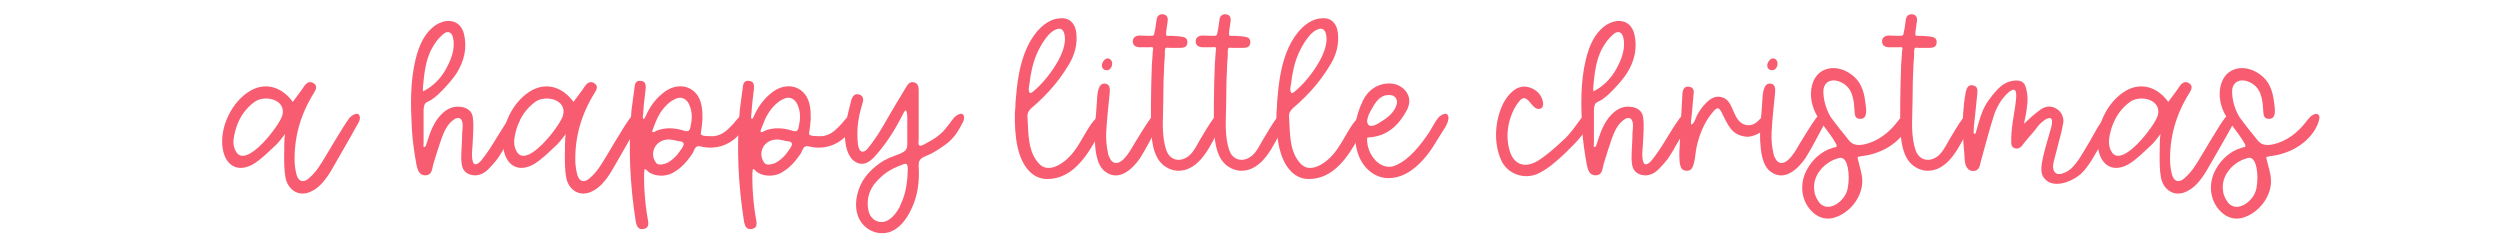<svg version="1.0" preserveAspectRatio="xMidYMid meet" height="50" viewBox="0 0 375 37.5" zoomAndPan="magnify" width="500" xmlns:xlink="http://www.w3.org/1999/xlink" xmlns="http://www.w3.org/2000/svg"><defs><g></g></defs><g fill-opacity="1" fill="#f85c70"><g transform="translate(31.472, 30.693)"><g><path d="M 22.492 -13.191 C 22.309 -14.117 21.195 -13.328 20.918 -12.957 C 20.594 -12.543 20.316 -12.078 20.039 -11.664 C 19.16 -10.227 18.234 -8.746 17.402 -7.312 C 16.707 -6.156 16.012 -4.953 14.996 -4.074 C 14.207 -3.285 13.375 -3.285 13.004 -4.488 C 12.867 -5.043 12.773 -5.602 12.727 -6.203 C 12.59 -10.043 13.605 -13.559 15.645 -16.801 C 15.965 -17.309 16.152 -17.816 15.598 -18.188 C 14.996 -18.605 14.531 -18.281 14.16 -17.773 C 13.652 -16.984 13.051 -16.246 12.449 -15.41 C 10.785 -17.68 8.422 -18.328 6.246 -17.172 C 3.332 -15.598 1.387 -11.57 1.945 -8.332 C 2.406 -5.738 4.305 -4.766 6.57 -6.109 C 7.773 -6.848 8.793 -7.914 9.859 -8.887 C 10.414 -9.395 10.828 -10.043 11.293 -10.598 C 11.105 -9.535 11.199 -8.469 11.152 -7.406 C 11.152 -6.293 11.152 -5.184 11.34 -4.117 C 11.617 -2.5 12.957 -1.297 14.625 -1.758 C 16.246 -2.223 17.309 -3.656 18.141 -5 C 19.16 -6.805 20.223 -8.562 21.195 -10.32 L 21.891 -11.57 C 22.121 -12.031 22.633 -12.633 22.492 -13.191 Z M 10.875 -13.375 C 10.504 -11.941 5.555 -5.414 3.98 -7.867 C 3.75 -8.238 3.609 -8.656 3.562 -9.07 C 3.473 -9.902 3.75 -10.828 3.98 -11.617 C 4.488 -13.145 5.414 -14.484 6.711 -15.41 C 8.238 -16.523 11.523 -15.781 10.875 -13.375 Z M 10.875 -13.375"></path></g></g></g><g fill-opacity="1" fill="#f85c70"><g transform="translate(49.61, 30.693)"><g></g></g></g><g fill-opacity="1" fill="#f85c70"><g transform="translate(58.864, 30.693)"><g><path d="M 19.113 -13.191 C 18.93 -14.117 17.816 -13.328 17.539 -12.957 C 16.012 -10.875 14.902 -8.516 13.281 -6.57 C 12.957 -6.203 12.312 -5.691 12.078 -6.387 C 11.801 -7.312 11.988 -8.238 12.031 -9.164 C 12.078 -10.414 12.219 -11.664 12.078 -12.914 C 12.031 -13.977 11.246 -14.578 10.184 -14.672 C 9.07 -14.809 8.145 -14.348 7.359 -13.559 C 6.156 -12.355 5.645 -10.785 5.137 -9.211 C 5.09 -9.07 4.953 -8.516 4.719 -8.656 C 4.582 -8.699 4.676 -8.977 4.676 -9.117 L 4.676 -9.949 C 4.676 -10.551 4.676 -11.105 4.676 -11.664 L 4.676 -13.469 C 4.676 -13.977 4.629 -14.484 4.812 -14.996 C 4.953 -15.363 5.461 -15.504 5.785 -15.688 C 6.57 -16.199 7.219 -16.848 7.82 -17.492 C 8.469 -18.188 9.117 -18.93 9.625 -19.715 C 10.738 -21.473 11.246 -23.465 10.738 -25.594 C 10.461 -26.703 9.719 -27.445 8.699 -27.535 C 8.008 -27.629 7.172 -27.352 6.57 -26.98 C 4.766 -25.777 3.98 -23.836 3.473 -21.797 C 2.637 -18.375 2.73 -14.855 2.914 -11.387 C 3.008 -9.578 3.285 -7.773 3.609 -5.969 C 3.75 -5.32 3.98 -4.352 4.953 -4.398 C 6.016 -4.441 5.926 -5.414 6.156 -6.156 C 6.527 -7.359 6.895 -8.562 7.312 -9.766 C 7.73 -10.922 8.191 -12.078 9.301 -12.82 C 9.578 -13.004 9.996 -13.098 10.273 -12.82 C 10.691 -12.312 10.504 -11.34 10.461 -10.738 C 10.461 -9.441 10.32 -8.191 10.32 -6.895 C 10.367 -6.293 10.367 -5.645 10.738 -5.137 C 11.152 -4.582 11.895 -4.352 12.59 -4.398 C 13.422 -4.488 14.023 -4.906 14.578 -5.508 C 15.18 -6.156 15.781 -6.805 16.199 -7.543 C 16.477 -8.008 16.754 -8.422 16.984 -8.887 C 17.449 -9.625 17.863 -10.367 18.281 -11.105 C 18.559 -11.664 19.254 -12.496 19.113 -13.191 Z M 5.969 -23.512 C 6.387 -24.297 6.941 -24.992 7.59 -25.547 C 8.285 -26.195 8.977 -25.871 9.117 -24.898 C 9.441 -23.277 8.746 -21.613 7.961 -20.223 C 7.172 -18.836 6.016 -17.68 4.582 -16.984 C 4.535 -17.492 4.629 -18.094 4.676 -18.605 C 4.719 -19.207 4.812 -19.762 4.906 -20.316 C 5.09 -21.43 5.414 -22.539 5.969 -23.512 Z M 5.969 -23.512"></path></g></g></g><g fill-opacity="1" fill="#f85c70"><g transform="translate(73.578, 30.693)"><g><path d="M 22.492 -13.191 C 22.309 -14.117 21.195 -13.328 20.918 -12.957 C 20.594 -12.543 20.316 -12.078 20.039 -11.664 C 19.16 -10.227 18.234 -8.746 17.402 -7.312 C 16.707 -6.156 16.012 -4.953 14.996 -4.074 C 14.207 -3.285 13.375 -3.285 13.004 -4.488 C 12.867 -5.043 12.773 -5.602 12.727 -6.203 C 12.59 -10.043 13.605 -13.559 15.645 -16.801 C 15.965 -17.309 16.152 -17.816 15.598 -18.188 C 14.996 -18.605 14.531 -18.281 14.16 -17.773 C 13.652 -16.984 13.051 -16.246 12.449 -15.41 C 10.785 -17.68 8.422 -18.328 6.246 -17.172 C 3.332 -15.598 1.387 -11.57 1.945 -8.332 C 2.406 -5.738 4.305 -4.766 6.57 -6.109 C 7.773 -6.848 8.793 -7.914 9.859 -8.887 C 10.414 -9.395 10.828 -10.043 11.293 -10.598 C 11.105 -9.535 11.199 -8.469 11.152 -7.406 C 11.152 -6.293 11.152 -5.184 11.34 -4.117 C 11.617 -2.5 12.957 -1.297 14.625 -1.758 C 16.246 -2.223 17.309 -3.656 18.141 -5 C 19.16 -6.805 20.223 -8.562 21.195 -10.32 L 21.891 -11.57 C 22.121 -12.031 22.633 -12.633 22.492 -13.191 Z M 10.875 -13.375 C 10.504 -11.941 5.555 -5.414 3.98 -7.867 C 3.75 -8.238 3.609 -8.656 3.562 -9.07 C 3.473 -9.902 3.75 -10.828 3.98 -11.617 C 4.488 -13.145 5.414 -14.484 6.711 -15.41 C 8.238 -16.523 11.523 -15.781 10.875 -13.375 Z M 10.875 -13.375"></path></g></g></g><g fill-opacity="1" fill="#f85c70"><g transform="translate(91.716, 30.693)"><g><path d="M 20.594 -13.191 C 20.504 -13.652 20.086 -13.699 19.715 -13.516 C 19.113 -13.234 18.699 -12.59 18.281 -12.125 C 17.68 -11.477 16.984 -10.738 16.152 -10.461 C 15.688 -10.273 15.227 -10.227 14.719 -10.273 C 14.484 -10.273 13.516 -10.273 13.422 -10.551 C 13.375 -10.598 13.422 -10.691 13.422 -10.785 C 13.516 -11.43 13.605 -12.125 13.652 -12.82 C 13.652 -13.516 13.652 -14.207 13.516 -14.855 C 13.004 -17.633 10.32 -18.559 8.055 -16.984 C 6.711 -16.012 5.785 -14.762 5.137 -13.281 C 5.043 -13.098 4.812 -12.543 4.719 -13.051 C 4.676 -13.234 4.766 -13.516 4.766 -13.699 C 4.812 -14.16 4.812 -14.578 4.859 -14.996 L 5.137 -17.402 C 5.184 -18.004 5.09 -18.512 4.398 -18.559 C 3.75 -18.652 3.516 -18.234 3.473 -17.633 C 3.332 -16.477 3.148 -15.32 3.008 -14.16 C 2.5 -8.562 2.777 -2.961 3.656 2.59 C 3.797 3.238 4.027 3.797 4.812 3.656 C 5.602 3.516 5.602 2.914 5.461 2.223 C 5.23 1.02 5.09 -0.23 5 -1.48 C 4.953 -2.129 4.906 -2.73 4.906 -3.379 C 4.906 -3.934 4.859 -4.582 4.953 -5.184 C 4.953 -5.23 4.953 -5.277 5 -5.32 C 5.09 -5.367 5.461 -5.043 5.508 -4.953 C 5.738 -4.766 6.016 -4.629 6.293 -4.535 C 7.266 -4.211 8.332 -4.305 9.211 -4.766 C 10.043 -5.23 10.738 -5.832 11.34 -6.57 C 11.664 -6.941 11.895 -7.312 12.172 -7.684 C 12.312 -7.961 12.402 -8.238 12.59 -8.516 C 12.867 -8.84 13.145 -8.793 13.516 -8.699 C 15.551 -8.238 17.539 -8.84 18.977 -10.32 C 19.344 -10.691 19.715 -11.105 19.992 -11.57 C 20.27 -12.031 20.734 -12.633 20.594 -13.191 Z M 11.57 -11.062 C 11.477 -11.016 11.387 -11.016 11.246 -11.016 C 11.105 -11.016 10.969 -11.062 10.828 -11.105 C 9.535 -11.523 8.008 -11.617 6.711 -11.062 C 6.57 -10.969 6.387 -10.828 6.246 -10.875 C 5.969 -10.922 6.246 -11.34 6.293 -11.523 C 6.48 -12.031 6.711 -12.59 6.941 -13.098 C 7.449 -14.07 8.145 -14.949 9.023 -15.551 C 9.211 -15.645 9.395 -15.781 9.625 -15.875 C 10.461 -16.289 11.34 -15.875 11.707 -14.902 C 12.125 -13.93 12.125 -12.914 11.895 -11.895 C 11.848 -11.617 11.801 -11.246 11.57 -11.062 Z M 8.238 -6.203 C 8.055 -6.156 7.867 -6.062 7.684 -6.062 C 7.359 -5.969 6.941 -5.969 6.711 -6.246 C 6.387 -6.664 6.203 -7.219 6.246 -7.73 C 6.387 -9.07 7.496 -9.859 8.793 -9.766 C 9.211 -9.719 9.625 -9.625 9.996 -9.535 C 10.273 -9.488 10.738 -9.488 10.828 -9.164 C 10.922 -8.84 10.414 -8.238 10.227 -7.961 C 9.766 -7.266 9.023 -6.57 8.238 -6.203 Z M 8.238 -6.203"></path></g></g></g><g fill-opacity="1" fill="#f85c70"><g transform="translate(107.956, 30.693)"><g><path d="M 20.594 -13.191 C 20.504 -13.652 20.086 -13.699 19.715 -13.516 C 19.113 -13.234 18.699 -12.59 18.281 -12.125 C 17.68 -11.477 16.984 -10.738 16.152 -10.461 C 15.688 -10.273 15.227 -10.227 14.719 -10.273 C 14.484 -10.273 13.516 -10.273 13.422 -10.551 C 13.375 -10.598 13.422 -10.691 13.422 -10.785 C 13.516 -11.43 13.605 -12.125 13.652 -12.82 C 13.652 -13.516 13.652 -14.207 13.516 -14.855 C 13.004 -17.633 10.32 -18.559 8.055 -16.984 C 6.711 -16.012 5.785 -14.762 5.137 -13.281 C 5.043 -13.098 4.812 -12.543 4.719 -13.051 C 4.676 -13.234 4.766 -13.516 4.766 -13.699 C 4.812 -14.16 4.812 -14.578 4.859 -14.996 L 5.137 -17.402 C 5.184 -18.004 5.09 -18.512 4.398 -18.559 C 3.75 -18.652 3.516 -18.234 3.473 -17.633 C 3.332 -16.477 3.148 -15.32 3.008 -14.16 C 2.5 -8.562 2.777 -2.961 3.656 2.59 C 3.797 3.238 4.027 3.797 4.812 3.656 C 5.602 3.516 5.602 2.914 5.461 2.223 C 5.23 1.02 5.09 -0.23 5 -1.48 C 4.953 -2.129 4.906 -2.73 4.906 -3.379 C 4.906 -3.934 4.859 -4.582 4.953 -5.184 C 4.953 -5.23 4.953 -5.277 5 -5.32 C 5.09 -5.367 5.461 -5.043 5.508 -4.953 C 5.738 -4.766 6.016 -4.629 6.293 -4.535 C 7.266 -4.211 8.332 -4.305 9.211 -4.766 C 10.043 -5.23 10.738 -5.832 11.34 -6.57 C 11.664 -6.941 11.895 -7.312 12.172 -7.684 C 12.312 -7.961 12.402 -8.238 12.59 -8.516 C 12.867 -8.84 13.145 -8.793 13.516 -8.699 C 15.551 -8.238 17.539 -8.84 18.977 -10.32 C 19.344 -10.691 19.715 -11.105 19.992 -11.57 C 20.27 -12.031 20.734 -12.633 20.594 -13.191 Z M 11.57 -11.062 C 11.477 -11.016 11.387 -11.016 11.246 -11.016 C 11.105 -11.016 10.969 -11.062 10.828 -11.105 C 9.535 -11.523 8.008 -11.617 6.711 -11.062 C 6.57 -10.969 6.387 -10.828 6.246 -10.875 C 5.969 -10.922 6.246 -11.34 6.293 -11.523 C 6.48 -12.031 6.711 -12.59 6.941 -13.098 C 7.449 -14.07 8.145 -14.949 9.023 -15.551 C 9.211 -15.645 9.395 -15.781 9.625 -15.875 C 10.461 -16.289 11.34 -15.875 11.707 -14.902 C 12.125 -13.93 12.125 -12.914 11.895 -11.895 C 11.848 -11.617 11.801 -11.246 11.57 -11.062 Z M 8.238 -6.203 C 8.055 -6.156 7.867 -6.062 7.684 -6.062 C 7.359 -5.969 6.941 -5.969 6.711 -6.246 C 6.387 -6.664 6.203 -7.219 6.246 -7.73 C 6.387 -9.07 7.496 -9.859 8.793 -9.766 C 9.211 -9.719 9.625 -9.625 9.996 -9.535 C 10.273 -9.488 10.738 -9.488 10.828 -9.164 C 10.922 -8.84 10.414 -8.238 10.227 -7.961 C 9.766 -7.266 9.023 -6.57 8.238 -6.203 Z M 8.238 -6.203"></path></g></g></g><g fill-opacity="1" fill="#f85c70"><g transform="translate(124.197, 30.693)"><g><path d="M 20.41 -13.191 C 20.223 -14.117 19.113 -13.328 18.836 -12.957 C 18.281 -12.219 17.773 -11.523 17.172 -10.875 C 16.477 -10.227 15.734 -9.719 14.902 -9.301 C 14.625 -9.164 13.836 -8.609 13.652 -8.934 C 13.516 -9.117 13.605 -9.535 13.605 -9.812 L 13.605 -17.078 C 13.605 -17.633 13.559 -18.141 12.957 -18.328 C 12.355 -18.512 12.031 -18.141 11.754 -17.68 C 10.785 -16.059 9.812 -14.484 8.887 -12.867 C 8.008 -11.293 7.082 -9.766 5.926 -8.375 C 5.555 -7.914 4.953 -7.684 4.676 -8.375 C 4.488 -8.746 4.488 -9.211 4.441 -9.625 C 4.398 -10.273 4.398 -10.922 4.441 -11.57 C 4.535 -12.82 4.812 -14.023 5.184 -15.227 C 5.367 -15.828 5.32 -16.289 4.676 -16.523 C 4.027 -16.707 3.703 -16.289 3.516 -15.734 C 3.102 -14.07 2.59 -12.355 2.547 -10.598 C 2.5 -9.164 2.871 -6.848 4.441 -6.246 C 5.785 -5.738 6.758 -6.895 7.543 -7.82 C 9.07 -9.625 10.32 -11.707 11.387 -13.836 L 11.57 -14.117 C 11.848 -14.254 11.895 -13.328 11.895 -13.098 C 11.895 -12.59 11.895 -12.125 11.895 -11.617 L 11.895 -9.441 C 11.895 -8.793 11.941 -8.285 11.34 -7.914 C 10.504 -7.406 9.441 -7.219 8.609 -6.711 C 8.562 -6.711 8.516 -6.664 8.469 -6.664 C 6.711 -5.602 5.23 -4.164 4.582 -2.176 C 3.98 -0.418 4.027 1.668 5.32 3.055 C 6.246 4.074 7.73 4.535 9.07 4.164 C 10.691 3.703 11.754 2.223 12.449 0.785 C 13.469 -1.25 13.746 -3.473 13.605 -5.738 C 13.559 -6.527 13.793 -6.941 14.625 -7.266 C 15.598 -7.637 16.477 -8.191 17.309 -8.793 C 18.418 -9.488 19.207 -10.461 19.809 -11.57 C 20.039 -12.031 20.504 -12.633 20.41 -13.191 Z M 11.941 -4.766 C 11.941 -4.211 11.895 -3.656 11.801 -3.102 C 11.664 -1.988 11.34 -0.926 10.875 0.047 L 10.738 0.371 C 10.367 1.062 9.859 1.758 9.258 2.176 C 7.961 3.148 6.34 2.406 6.062 0.832 C 5.785 -0.555 6.062 -1.852 6.895 -3.008 C 7.496 -3.75 8.191 -4.441 8.977 -4.953 C 9.578 -5.32 10.184 -5.645 10.875 -5.879 C 11.105 -5.969 11.57 -6.246 11.801 -6.062 L 11.895 -5.926 C 12.031 -5.602 11.941 -5.09 11.941 -4.766 Z M 11.941 -4.766"></path></g></g></g><g fill-opacity="1" fill="#f85c70"><g transform="translate(140.206, 30.693)"><g></g></g></g><g fill-opacity="1" fill="#f85c70"><g transform="translate(149.46, 30.693)"><g><path d="M 16.383 -13.191 C 16.152 -14.625 14.348 -12.312 14.117 -11.941 C 13.145 -10.504 12.402 -8.84 11.246 -7.496 C 10.137 -6.203 7.773 -4.535 6.34 -6.203 C 4.719 -7.961 4.812 -10.645 4.676 -12.867 C 4.676 -13.098 4.629 -13.328 4.676 -13.559 C 4.812 -14.301 5.645 -14.762 6.156 -15.273 C 6.758 -15.828 7.359 -16.43 7.914 -17.031 C 9.07 -18.281 10.043 -19.621 10.922 -21.105 C 11.754 -22.492 12.172 -24.066 11.988 -25.73 C 11.848 -27.121 11.016 -28.047 9.672 -27.953 C 7.359 -27.906 5.555 -25.641 4.629 -23.648 C 3.426 -21.059 3.102 -18.234 2.871 -15.41 C 2.871 -14.855 2.824 -14.301 2.777 -13.793 C 2.73 -12.031 2.824 -10.227 3.191 -8.562 C 3.703 -6.293 5.043 -3.84 7.637 -3.84 C 11.34 -3.84 13.559 -7.219 15.133 -10.137 C 15.551 -10.969 16.477 -12.172 16.383 -13.191 Z M 5 -18.375 C 5.043 -18.883 5.137 -19.391 5.23 -19.855 C 5.414 -20.828 5.691 -21.797 6.109 -22.723 C 6.664 -23.926 7.867 -26.148 9.301 -26.379 C 10.227 -26.52 10.32 -25.176 10.273 -24.527 C 10.184 -23.512 9.766 -22.492 9.258 -21.566 C 8.332 -19.902 6.895 -18.051 5.367 -16.848 C 5.277 -16.801 5.137 -16.707 5 -16.754 C 5 -16.801 5 -16.801 4.953 -16.848 C 4.719 -17.215 4.953 -17.957 5 -18.375 Z M 5 -18.375"></path></g></g></g><g fill-opacity="1" fill="#f85c70"><g transform="translate(161.444, 30.693)"><g><path d="M 4.719 -20.18 C 4.906 -20.223 5.09 -20.316 5.184 -20.504 C 5.555 -21.012 5.414 -21.891 4.719 -21.938 C 4.258 -21.938 3.887 -21.336 3.84 -20.965 C 3.797 -20.363 4.258 -20.086 4.719 -20.18 Z M 12.727 -13.191 C 12.543 -14.117 11.43 -13.328 11.152 -12.957 C 10.273 -11.754 9.535 -10.461 8.746 -9.211 C 8.238 -8.375 6.988 -5.879 5.691 -6.293 C 5.277 -6.387 4.859 -7.129 4.766 -7.684 C 4.535 -8.699 4.441 -9.766 4.488 -10.828 C 4.582 -12.773 4.812 -14.672 5 -16.613 C 5.043 -17.215 5.137 -18.004 4.398 -18.141 C 3.191 -18.375 3.148 -16.383 3.102 -15.598 C 3.008 -13.559 2.684 -11.57 2.777 -9.535 C 2.871 -8.008 3.055 -5.832 4.398 -4.906 C 6.434 -3.426 8.469 -5.367 9.578 -6.988 C 10.504 -8.469 11.293 -10.043 12.125 -11.57 C 12.355 -12.031 12.867 -12.633 12.727 -13.191 Z M 12.727 -13.191"></path></g></g></g><g fill-opacity="1" fill="#f85c70"><g transform="translate(169.819, 30.693)"><g><path d="M 13.793 -13.191 C 13.605 -14.117 12.496 -13.328 12.219 -12.957 C 11.477 -11.941 10.875 -10.875 10.227 -9.812 C 9.625 -8.793 9.07 -7.496 8.008 -6.988 C 7.406 -6.664 6.664 -6.617 6.109 -6.941 C 5.367 -7.312 5.09 -8.145 4.906 -8.934 C 4.398 -11.199 4.676 -13.469 4.676 -15.734 C 4.676 -17.492 4.719 -19.254 4.812 -21.012 C 4.859 -21.43 4.859 -21.891 4.906 -22.309 L 4.906 -23 C 4.953 -23.141 4.906 -23.324 5 -23.465 C 5.137 -23.602 5.461 -23.512 5.645 -23.512 L 7.129 -23.512 C 7.73 -23.512 8.285 -23.602 8.285 -24.344 C 8.332 -24.852 7.961 -25.129 7.496 -25.176 C 7.035 -25.27 6.527 -25.27 6.016 -25.316 L 5.414 -25.316 C 5.277 -25.316 5.09 -25.316 5.09 -25.5 C 5.09 -25.824 5.137 -26.148 5.184 -26.473 L 5.32 -27.445 C 5.414 -28 5.277 -28.461 4.629 -28.555 C 4.027 -28.602 3.703 -28.23 3.656 -27.676 L 3.473 -26.379 L 3.332 -25.73 C 3.332 -25.594 3.285 -25.453 3.148 -25.363 C 3.008 -25.27 2.73 -25.363 2.547 -25.316 L 1.156 -25.363 C 0.602 -25.363 0.141 -25.129 0.094 -24.527 C 0.094 -23.879 0.508 -23.648 1.062 -23.602 L 2.5 -23.602 C 2.637 -23.602 3.055 -23.695 3.148 -23.512 C 3.191 -23.371 3.102 -23.141 3.102 -23 L 2.961 -20.918 L 2.871 -18.094 C 2.871 -17.078 2.824 -16.105 2.824 -15.086 L 2.824 -12.633 C 2.824 -12.219 2.777 -11.754 2.824 -11.34 C 2.961 -9.672 3.102 -7.684 4.258 -6.34 C 4.859 -5.645 5.738 -5.184 6.664 -5.09 C 10.184 -4.859 11.848 -9.117 13.191 -11.57 C 13.469 -12.031 13.93 -12.633 13.793 -13.191 Z M 13.793 -13.191"></path></g></g></g><g fill-opacity="1" fill="#f85c70"><g transform="translate(179.258, 30.693)"><g><path d="M 13.793 -13.191 C 13.605 -14.117 12.496 -13.328 12.219 -12.957 C 11.477 -11.941 10.875 -10.875 10.227 -9.812 C 9.625 -8.793 9.07 -7.496 8.008 -6.988 C 7.406 -6.664 6.664 -6.617 6.109 -6.941 C 5.367 -7.312 5.09 -8.145 4.906 -8.934 C 4.398 -11.199 4.676 -13.469 4.676 -15.734 C 4.676 -17.492 4.719 -19.254 4.812 -21.012 C 4.859 -21.43 4.859 -21.891 4.906 -22.309 L 4.906 -23 C 4.953 -23.141 4.906 -23.324 5 -23.465 C 5.137 -23.602 5.461 -23.512 5.645 -23.512 L 7.129 -23.512 C 7.73 -23.512 8.285 -23.602 8.285 -24.344 C 8.332 -24.852 7.961 -25.129 7.496 -25.176 C 7.035 -25.27 6.527 -25.27 6.016 -25.316 L 5.414 -25.316 C 5.277 -25.316 5.09 -25.316 5.09 -25.5 C 5.09 -25.824 5.137 -26.148 5.184 -26.473 L 5.32 -27.445 C 5.414 -28 5.277 -28.461 4.629 -28.555 C 4.027 -28.602 3.703 -28.23 3.656 -27.676 L 3.473 -26.379 L 3.332 -25.73 C 3.332 -25.594 3.285 -25.453 3.148 -25.363 C 3.008 -25.27 2.73 -25.363 2.547 -25.316 L 1.156 -25.363 C 0.602 -25.363 0.141 -25.129 0.094 -24.527 C 0.094 -23.879 0.508 -23.648 1.062 -23.602 L 2.5 -23.602 C 2.637 -23.602 3.055 -23.695 3.148 -23.512 C 3.191 -23.371 3.102 -23.141 3.102 -23 L 2.961 -20.918 L 2.871 -18.094 C 2.871 -17.078 2.824 -16.105 2.824 -15.086 L 2.824 -12.633 C 2.824 -12.219 2.777 -11.754 2.824 -11.34 C 2.961 -9.672 3.102 -7.684 4.258 -6.34 C 4.859 -5.645 5.738 -5.184 6.664 -5.09 C 10.184 -4.859 11.848 -9.117 13.191 -11.57 C 13.469 -12.031 13.93 -12.633 13.793 -13.191 Z M 13.793 -13.191"></path></g></g></g><g fill-opacity="1" fill="#f85c70"><g transform="translate(188.697, 30.693)"><g><path d="M 16.383 -13.191 C 16.152 -14.625 14.348 -12.312 14.117 -11.941 C 13.145 -10.504 12.402 -8.84 11.246 -7.496 C 10.137 -6.203 7.773 -4.535 6.34 -6.203 C 4.719 -7.961 4.812 -10.645 4.676 -12.867 C 4.676 -13.098 4.629 -13.328 4.676 -13.559 C 4.812 -14.301 5.645 -14.762 6.156 -15.273 C 6.758 -15.828 7.359 -16.43 7.914 -17.031 C 9.07 -18.281 10.043 -19.621 10.922 -21.105 C 11.754 -22.492 12.172 -24.066 11.988 -25.73 C 11.848 -27.121 11.016 -28.047 9.672 -27.953 C 7.359 -27.906 5.555 -25.641 4.629 -23.648 C 3.426 -21.059 3.102 -18.234 2.871 -15.41 C 2.871 -14.855 2.824 -14.301 2.777 -13.793 C 2.73 -12.031 2.824 -10.227 3.191 -8.562 C 3.703 -6.293 5.043 -3.84 7.637 -3.84 C 11.34 -3.84 13.559 -7.219 15.133 -10.137 C 15.551 -10.969 16.477 -12.172 16.383 -13.191 Z M 5 -18.375 C 5.043 -18.883 5.137 -19.391 5.23 -19.855 C 5.414 -20.828 5.691 -21.797 6.109 -22.723 C 6.664 -23.926 7.867 -26.148 9.301 -26.379 C 10.227 -26.52 10.32 -25.176 10.273 -24.527 C 10.184 -23.512 9.766 -22.492 9.258 -21.566 C 8.332 -19.902 6.895 -18.051 5.367 -16.848 C 5.277 -16.801 5.137 -16.707 5 -16.754 C 5 -16.801 5 -16.801 4.953 -16.848 C 4.719 -17.215 4.953 -17.957 5 -18.375 Z M 5 -18.375"></path></g></g></g><g fill-opacity="1" fill="#f85c70"><g transform="translate(200.681, 30.693)"><g><path d="M 16.57 -13.191 C 16.383 -14.117 15.273 -13.328 14.996 -12.957 C 14.441 -12.219 14.07 -11.387 13.559 -10.645 C 12.355 -8.887 10.738 -6.805 8.746 -5.926 C 8.008 -5.555 7.266 -5.602 6.527 -5.969 C 5.184 -6.664 4.258 -8.422 4.398 -10.043 L 4.719 -10.09 C 7.406 -10.273 9.117 -11.895 10.32 -14.117 C 10.828 -15.043 10.922 -16.152 10.137 -17.078 C 9.348 -18.004 8.285 -18.281 7.129 -18.141 C 5.555 -17.91 4.441 -16.984 3.75 -15.598 C 2.547 -13.098 2.176 -10.504 2.961 -7.82 C 3.609 -5.645 5.461 -3.84 7.867 -3.98 C 10.137 -4.117 11.941 -5.645 13.328 -7.359 C 14.023 -8.238 14.625 -9.211 15.227 -10.227 C 15.645 -10.922 16.754 -12.312 16.57 -13.191 Z M 5.32 -14.762 C 5.879 -15.734 6.664 -16.57 7.867 -16.43 C 8.609 -16.383 8.977 -15.781 8.84 -15.086 C 8.562 -13.93 7.449 -13.004 6.48 -12.449 C 6.109 -12.172 5.137 -11.57 4.676 -11.895 C 4.582 -11.941 4.582 -11.988 4.535 -12.031 C 4.027 -12.773 5 -14.16 5.32 -14.762 Z M 5.32 -14.762"></path></g></g></g><g fill-opacity="1" fill="#f85c70"><g transform="translate(212.85, 30.693)"><g></g></g></g><g fill-opacity="1" fill="#f85c70"><g transform="translate(222.104, 30.693)"><g><path d="M 16.66 -13.191 C 16.477 -14.117 15.363 -13.328 15.086 -12.957 C 14.301 -11.895 13.559 -10.785 12.59 -9.859 C 11.754 -9.07 10.875 -8.285 9.996 -7.59 C 9.164 -6.941 8.332 -6.293 7.359 -6.062 C 5.832 -5.691 4.766 -6.617 4.352 -8.055 C 3.84 -9.766 3.934 -11.523 4.535 -13.234 C 4.812 -14.023 5.23 -14.855 5.785 -15.504 C 6.387 -16.289 6.895 -15.965 7.406 -15.32 C 7.73 -14.949 8.191 -14.301 8.746 -14.348 C 9.395 -14.395 9.441 -15.043 9.301 -15.551 C 9.07 -16.66 8.055 -17.492 6.895 -17.68 C 5.277 -17.91 4.074 -16.477 3.379 -15.18 C 2.129 -12.633 1.898 -9.301 3.055 -6.711 C 3.98 -4.535 6.664 -3.656 8.746 -4.719 C 10.227 -5.461 11.43 -6.57 12.633 -7.684 C 13.469 -8.516 14.301 -9.301 15.043 -10.227 C 15.457 -10.691 15.828 -11.152 16.152 -11.664 C 16.383 -12.125 16.801 -12.633 16.66 -13.191 Z M 16.66 -13.191"></path></g></g></g><g fill-opacity="1" fill="#f85c70"><g transform="translate(234.412, 30.693)"><g><path d="M 19.113 -13.191 C 18.93 -14.117 17.816 -13.328 17.539 -12.957 C 16.012 -10.875 14.902 -8.516 13.281 -6.57 C 12.957 -6.203 12.312 -5.691 12.078 -6.387 C 11.801 -7.312 11.988 -8.238 12.031 -9.164 C 12.078 -10.414 12.219 -11.664 12.078 -12.914 C 12.031 -13.977 11.246 -14.578 10.184 -14.672 C 9.07 -14.809 8.145 -14.348 7.359 -13.559 C 6.156 -12.355 5.645 -10.785 5.137 -9.211 C 5.09 -9.07 4.953 -8.516 4.719 -8.656 C 4.582 -8.699 4.676 -8.977 4.676 -9.117 L 4.676 -9.949 C 4.676 -10.551 4.676 -11.105 4.676 -11.664 L 4.676 -13.469 C 4.676 -13.977 4.629 -14.484 4.812 -14.996 C 4.953 -15.363 5.461 -15.504 5.785 -15.688 C 6.57 -16.199 7.219 -16.848 7.82 -17.492 C 8.469 -18.188 9.117 -18.93 9.625 -19.715 C 10.738 -21.473 11.246 -23.465 10.738 -25.594 C 10.461 -26.703 9.719 -27.445 8.699 -27.535 C 8.008 -27.629 7.172 -27.352 6.57 -26.98 C 4.766 -25.777 3.98 -23.836 3.473 -21.797 C 2.637 -18.375 2.73 -14.855 2.914 -11.387 C 3.008 -9.578 3.285 -7.773 3.609 -5.969 C 3.75 -5.32 3.98 -4.352 4.953 -4.398 C 6.016 -4.441 5.926 -5.414 6.156 -6.156 C 6.527 -7.359 6.895 -8.562 7.312 -9.766 C 7.73 -10.922 8.191 -12.078 9.301 -12.82 C 9.578 -13.004 9.996 -13.098 10.273 -12.82 C 10.691 -12.312 10.504 -11.34 10.461 -10.738 C 10.461 -9.441 10.32 -8.191 10.32 -6.895 C 10.367 -6.293 10.367 -5.645 10.738 -5.137 C 11.152 -4.582 11.895 -4.352 12.59 -4.398 C 13.422 -4.488 14.023 -4.906 14.578 -5.508 C 15.18 -6.156 15.781 -6.805 16.199 -7.543 C 16.477 -8.008 16.754 -8.422 16.984 -8.887 C 17.449 -9.625 17.863 -10.367 18.281 -11.105 C 18.559 -11.664 19.254 -12.496 19.113 -13.191 Z M 5.969 -23.512 C 6.387 -24.297 6.941 -24.992 7.59 -25.547 C 8.285 -26.195 8.977 -25.871 9.117 -24.898 C 9.441 -23.277 8.746 -21.613 7.961 -20.223 C 7.172 -18.836 6.016 -17.68 4.582 -16.984 C 4.535 -17.492 4.629 -18.094 4.676 -18.605 C 4.719 -19.207 4.812 -19.762 4.906 -20.316 C 5.09 -21.43 5.414 -22.539 5.969 -23.512 Z M 5.969 -23.512"></path></g></g></g><g fill-opacity="1" fill="#f85c70"><g transform="translate(249.126, 30.693)"><g><path d="M 16.477 -13.191 C 16.199 -14.441 14.855 -12.773 14.531 -12.496 C 13.883 -11.848 12.914 -11.707 12.125 -12.219 C 10.645 -13.191 10.922 -15.781 8.977 -16.152 C 8.145 -16.336 7.406 -15.875 6.805 -15.273 C 6.246 -14.719 5.785 -14.07 5.414 -13.375 C 5.32 -13.145 4.953 -12.078 4.629 -12.031 C 4.582 -12.031 4.582 -12.031 4.582 -12.031 L 4.535 -12.078 C 4.488 -12.402 4.535 -12.68 4.582 -12.957 C 4.629 -13.281 4.629 -13.605 4.676 -13.883 C 4.766 -14.762 4.812 -15.598 4.906 -16.477 C 5 -17.031 4.953 -17.539 4.305 -17.68 C 3.562 -17.816 3.285 -17.309 3.238 -16.613 C 3.055 -13.652 2.914 -10.691 2.777 -7.773 C 2.777 -7.172 2.73 -5.691 3.238 -5.277 C 3.703 -4.953 4.488 -5 4.719 -5.555 C 5.184 -6.527 5.137 -7.637 5.367 -8.656 C 5.785 -10.598 6.617 -12.59 7.961 -14.07 C 8.516 -14.672 8.746 -14.531 9.117 -13.836 C 9.578 -12.914 9.996 -11.941 10.645 -11.199 C 11.246 -10.551 12.078 -10.227 12.957 -10.184 C 14.207 -10.137 16.801 -11.617 16.477 -13.191 Z M 16.477 -13.191"></path></g></g></g><g fill-opacity="1" fill="#f85c70"><g transform="translate(261.248, 30.693)"><g><path d="M 4.719 -20.18 C 4.906 -20.223 5.09 -20.316 5.184 -20.504 C 5.555 -21.012 5.414 -21.891 4.719 -21.938 C 4.258 -21.938 3.887 -21.336 3.84 -20.965 C 3.797 -20.363 4.258 -20.086 4.719 -20.18 Z M 12.727 -13.191 C 12.543 -14.117 11.43 -13.328 11.152 -12.957 C 10.273 -11.754 9.535 -10.461 8.746 -9.211 C 8.238 -8.375 6.988 -5.879 5.691 -6.293 C 5.277 -6.387 4.859 -7.129 4.766 -7.684 C 4.535 -8.699 4.441 -9.766 4.488 -10.828 C 4.582 -12.773 4.812 -14.672 5 -16.613 C 5.043 -17.215 5.137 -18.004 4.398 -18.141 C 3.191 -18.375 3.148 -16.383 3.102 -15.598 C 3.008 -13.559 2.684 -11.57 2.777 -9.535 C 2.871 -8.008 3.055 -5.832 4.398 -4.906 C 6.434 -3.426 8.469 -5.367 9.578 -6.988 C 10.504 -8.469 11.293 -10.043 12.125 -11.57 C 12.355 -12.031 12.867 -12.633 12.727 -13.191 Z M 12.727 -13.191"></path></g></g></g><g fill-opacity="1" fill="#f85c70"><g transform="translate(269.623, 30.693)"><g><path d="M 16.984 -13.191 C 16.938 -13.328 16.891 -13.469 16.754 -13.559 C 16.613 -13.605 16.477 -13.605 16.383 -13.605 C 15.781 -13.469 15.363 -12.914 14.996 -12.449 C 13.746 -10.785 11.988 -9.441 9.949 -9.023 C 9.441 -8.934 8.934 -8.887 8.469 -9.07 C 7.961 -9.258 7.684 -9.672 7.359 -10.09 C 6.57 -11.062 5.785 -12.031 5.043 -13.051 C 4.352 -14.117 3.887 -15.645 3.887 -16.891 C 3.84 -18.418 5.09 -18.977 6.387 -18.418 C 8.285 -17.633 8.469 -15.781 8.562 -13.93 C 8.609 -13.328 8.699 -12.867 9.395 -12.867 C 10.645 -12.82 10.273 -14.531 10.184 -15.32 C 10.043 -16.477 9.766 -17.633 9.07 -18.559 C 7.961 -19.992 5.832 -20.965 4.074 -20.223 C 2.129 -19.438 1.711 -16.938 2.223 -15.043 C 2.824 -12.727 4.676 -11.152 5.785 -9.117 C 5.832 -9.023 5.879 -8.934 5.879 -8.887 C 5.926 -8.562 5.602 -8.609 5.414 -8.562 L 4.629 -8.285 C 3.055 -7.59 1.852 -6.293 1.156 -4.719 C 0.277 -2.637 0.695 -0.23 2.406 1.25 C 3.332 2.082 4.582 2.312 5.691 1.898 C 7.914 1.156 9.719 -1.156 9.719 -3.516 C 9.719 -4.719 9.258 -5.832 9.023 -6.988 C 9.023 -7.035 9.023 -7.129 9.07 -7.172 L 9.164 -7.172 C 9.301 -7.219 9.441 -7.219 9.535 -7.266 C 10.32 -7.359 11.062 -7.496 11.801 -7.773 C 14.07 -8.516 16.336 -10.367 16.938 -12.727 C 16.984 -12.867 16.984 -13.051 16.984 -13.191 Z M 7.543 -2.5 C 7.359 -1.48 6.711 -0.648 5.879 -0.094 C 5 0.461 4.027 0.555 3.285 -0.277 C 3.055 -0.602 2.824 -0.973 2.684 -1.387 C 2.59 -1.574 2.547 -1.758 2.547 -1.945 C 2.082 -4.305 4.074 -6.48 6.246 -6.988 C 7.082 -7.219 7.406 -6.203 7.543 -5.555 C 7.637 -5.09 7.684 -4.582 7.684 -4.117 C 7.684 -3.562 7.637 -3.008 7.543 -2.5 Z M 7.543 -2.5"></path></g></g></g><g fill-opacity="1" fill="#f85c70"><g transform="translate(282.209, 30.693)"><g><path d="M 13.793 -13.191 C 13.605 -14.117 12.496 -13.328 12.219 -12.957 C 11.477 -11.941 10.875 -10.875 10.227 -9.812 C 9.625 -8.793 9.07 -7.496 8.008 -6.988 C 7.406 -6.664 6.664 -6.617 6.109 -6.941 C 5.367 -7.312 5.09 -8.145 4.906 -8.934 C 4.398 -11.199 4.676 -13.469 4.676 -15.734 C 4.676 -17.492 4.719 -19.254 4.812 -21.012 C 4.859 -21.43 4.859 -21.891 4.906 -22.309 L 4.906 -23 C 4.953 -23.141 4.906 -23.324 5 -23.465 C 5.137 -23.602 5.461 -23.512 5.645 -23.512 L 7.129 -23.512 C 7.73 -23.512 8.285 -23.602 8.285 -24.344 C 8.332 -24.852 7.961 -25.129 7.496 -25.176 C 7.035 -25.27 6.527 -25.27 6.016 -25.316 L 5.414 -25.316 C 5.277 -25.316 5.09 -25.316 5.09 -25.5 C 5.09 -25.824 5.137 -26.148 5.184 -26.473 L 5.32 -27.445 C 5.414 -28 5.277 -28.461 4.629 -28.555 C 4.027 -28.602 3.703 -28.23 3.656 -27.676 L 3.473 -26.379 L 3.332 -25.73 C 3.332 -25.594 3.285 -25.453 3.148 -25.363 C 3.008 -25.27 2.73 -25.363 2.547 -25.316 L 1.156 -25.363 C 0.602 -25.363 0.141 -25.129 0.094 -24.527 C 0.094 -23.879 0.508 -23.648 1.062 -23.602 L 2.5 -23.602 C 2.637 -23.602 3.055 -23.695 3.148 -23.512 C 3.191 -23.371 3.102 -23.141 3.102 -23 L 2.961 -20.918 L 2.871 -18.094 C 2.871 -17.078 2.824 -16.105 2.824 -15.086 L 2.824 -12.633 C 2.824 -12.219 2.777 -11.754 2.824 -11.34 C 2.961 -9.672 3.102 -7.684 4.258 -6.34 C 4.859 -5.645 5.738 -5.184 6.664 -5.09 C 10.184 -4.859 11.848 -9.117 13.191 -11.57 C 13.469 -12.031 13.93 -12.633 13.793 -13.191 Z M 13.793 -13.191"></path></g></g></g><g fill-opacity="1" fill="#f85c70"><g transform="translate(291.648, 30.693)"><g><path d="M 25.547 -13.191 C 25.316 -14.117 24.25 -13.328 23.926 -12.957 L 23.047 -11.664 C 22.445 -10.645 21.938 -9.625 21.289 -8.609 C 20.641 -7.496 19.902 -6.203 18.93 -5.32 C 18.465 -4.953 17.402 -4.352 16.801 -4.676 C 16.152 -5.043 16.289 -5.969 16.43 -6.527 C 16.613 -7.172 16.754 -7.82 16.938 -8.469 C 17.215 -9.672 17.633 -10.922 17.816 -12.172 C 17.863 -12.312 17.863 -12.496 17.863 -12.633 C 17.816 -13.375 17.449 -14.023 16.801 -14.395 C 15.828 -14.996 14.902 -14.672 14.117 -14.023 C 13.375 -13.469 12.68 -12.82 11.941 -12.125 L 12.219 -13.422 C 12.402 -14.625 12.633 -15.875 12.355 -17.031 C 12.266 -17.539 12.125 -18.141 11.664 -18.418 C 11.246 -18.652 10.691 -18.652 10.227 -18.559 C 9.301 -18.418 8.562 -17.91 7.914 -17.215 C 6.988 -16.199 6.156 -15.133 5.645 -13.793 C 5.277 -12.82 5 -11.754 4.719 -10.785 C 4.676 -10.691 4.629 -10.598 4.582 -10.598 C 4.441 -10.598 4.398 -10.738 4.398 -10.828 C 4.398 -11.707 4.535 -12.633 4.629 -13.516 C 4.719 -14.578 4.859 -15.645 4.953 -16.707 C 5 -17.309 4.953 -17.727 4.352 -17.863 C 3.75 -18.051 3.426 -17.68 3.285 -17.125 C 3.238 -16.984 3.191 -16.891 3.191 -16.754 C 2.824 -14.762 2.73 -12.727 2.777 -10.691 C 2.824 -9.625 2.914 -8.609 3.008 -7.543 C 3.055 -6.758 3.008 -5.691 3.75 -5.184 C 3.934 -5.09 4.117 -5.043 4.305 -5.043 C 5.32 -5.043 5.32 -5.926 5.508 -6.617 C 5.555 -6.711 5.555 -6.848 5.602 -6.941 C 6.246 -9.211 6.805 -11.477 7.543 -13.699 C 7.82 -14.395 8.145 -15.043 8.562 -15.645 C 8.977 -16.199 9.535 -16.891 10.137 -17.172 C 10.969 -17.586 10.785 -16.059 10.738 -15.598 C 10.504 -13.469 9.949 -11.387 10.043 -9.211 C 10.043 -8.793 10.32 -8.469 10.691 -8.422 C 11.293 -8.332 11.617 -8.746 11.895 -9.164 C 12.402 -9.812 12.957 -10.414 13.469 -11.016 C 13.836 -11.477 14.16 -11.988 14.625 -12.355 C 14.902 -12.59 15.227 -12.867 15.598 -12.957 C 16.523 -13.234 16.059 -11.617 15.922 -11.199 C 15.457 -9.535 14.902 -7.867 14.625 -6.156 C 14.531 -5.602 14.484 -4.766 14.809 -4.211 C 16.059 -2.176 19.066 -3.379 20.457 -4.582 C 21.059 -5.137 21.52 -5.785 21.984 -6.48 C 23 -8.145 24.02 -9.859 24.945 -11.57 C 25.176 -12.031 25.641 -12.633 25.547 -13.191 Z M 25.547 -13.191"></path></g></g></g><g fill-opacity="1" fill="#f85c70"><g transform="translate(312.793, 30.693)"><g><path d="M 22.492 -13.191 C 22.309 -14.117 21.195 -13.328 20.918 -12.957 C 20.594 -12.543 20.316 -12.078 20.039 -11.664 C 19.16 -10.227 18.234 -8.746 17.402 -7.312 C 16.707 -6.156 16.012 -4.953 14.996 -4.074 C 14.207 -3.285 13.375 -3.285 13.004 -4.488 C 12.867 -5.043 12.773 -5.602 12.727 -6.203 C 12.59 -10.043 13.605 -13.559 15.645 -16.801 C 15.965 -17.309 16.152 -17.816 15.598 -18.188 C 14.996 -18.605 14.531 -18.281 14.16 -17.773 C 13.652 -16.984 13.051 -16.246 12.449 -15.41 C 10.785 -17.68 8.422 -18.328 6.246 -17.172 C 3.332 -15.598 1.387 -11.57 1.945 -8.332 C 2.406 -5.738 4.305 -4.766 6.57 -6.109 C 7.773 -6.848 8.793 -7.914 9.859 -8.887 C 10.414 -9.395 10.828 -10.043 11.293 -10.598 C 11.105 -9.535 11.199 -8.469 11.152 -7.406 C 11.152 -6.293 11.152 -5.184 11.34 -4.117 C 11.617 -2.5 12.957 -1.297 14.625 -1.758 C 16.246 -2.223 17.309 -3.656 18.141 -5 C 19.16 -6.805 20.223 -8.562 21.195 -10.32 L 21.891 -11.57 C 22.121 -12.031 22.633 -12.633 22.492 -13.191 Z M 10.875 -13.375 C 10.504 -11.941 5.555 -5.414 3.98 -7.867 C 3.75 -8.238 3.609 -8.656 3.562 -9.07 C 3.473 -9.902 3.75 -10.828 3.98 -11.617 C 4.488 -13.145 5.414 -14.484 6.711 -15.41 C 8.238 -16.523 11.523 -15.781 10.875 -13.375 Z M 10.875 -13.375"></path></g></g></g><g fill-opacity="1" fill="#f85c70"><g transform="translate(330.931, 30.693)"><g><path d="M 16.984 -13.191 C 16.938 -13.328 16.891 -13.469 16.754 -13.559 C 16.613 -13.605 16.477 -13.605 16.383 -13.605 C 15.781 -13.469 15.363 -12.914 14.996 -12.449 C 13.746 -10.785 11.988 -9.441 9.949 -9.023 C 9.441 -8.934 8.934 -8.887 8.469 -9.07 C 7.961 -9.258 7.684 -9.672 7.359 -10.09 C 6.57 -11.062 5.785 -12.031 5.043 -13.051 C 4.352 -14.117 3.887 -15.645 3.887 -16.891 C 3.84 -18.418 5.09 -18.977 6.387 -18.418 C 8.285 -17.633 8.469 -15.781 8.562 -13.93 C 8.609 -13.328 8.699 -12.867 9.395 -12.867 C 10.645 -12.82 10.273 -14.531 10.184 -15.32 C 10.043 -16.477 9.766 -17.633 9.07 -18.559 C 7.961 -19.992 5.832 -20.965 4.074 -20.223 C 2.129 -19.438 1.711 -16.938 2.223 -15.043 C 2.824 -12.727 4.676 -11.152 5.785 -9.117 C 5.832 -9.023 5.879 -8.934 5.879 -8.887 C 5.926 -8.562 5.602 -8.609 5.414 -8.562 L 4.629 -8.285 C 3.055 -7.59 1.852 -6.293 1.156 -4.719 C 0.277 -2.637 0.695 -0.23 2.406 1.25 C 3.332 2.082 4.582 2.312 5.691 1.898 C 7.914 1.156 9.719 -1.156 9.719 -3.516 C 9.719 -4.719 9.258 -5.832 9.023 -6.988 C 9.023 -7.035 9.023 -7.129 9.07 -7.172 L 9.164 -7.172 C 9.301 -7.219 9.441 -7.219 9.535 -7.266 C 10.32 -7.359 11.062 -7.496 11.801 -7.773 C 14.07 -8.516 16.336 -10.367 16.938 -12.727 C 16.984 -12.867 16.984 -13.051 16.984 -13.191 Z M 7.543 -2.5 C 7.359 -1.48 6.711 -0.648 5.879 -0.094 C 5 0.461 4.027 0.555 3.285 -0.277 C 3.055 -0.602 2.824 -0.973 2.684 -1.387 C 2.59 -1.574 2.547 -1.758 2.547 -1.945 C 2.082 -4.305 4.074 -6.48 6.246 -6.988 C 7.082 -7.219 7.406 -6.203 7.543 -5.555 C 7.637 -5.09 7.684 -4.582 7.684 -4.117 C 7.684 -3.562 7.637 -3.008 7.543 -2.5 Z M 7.543 -2.5"></path></g></g></g></svg>